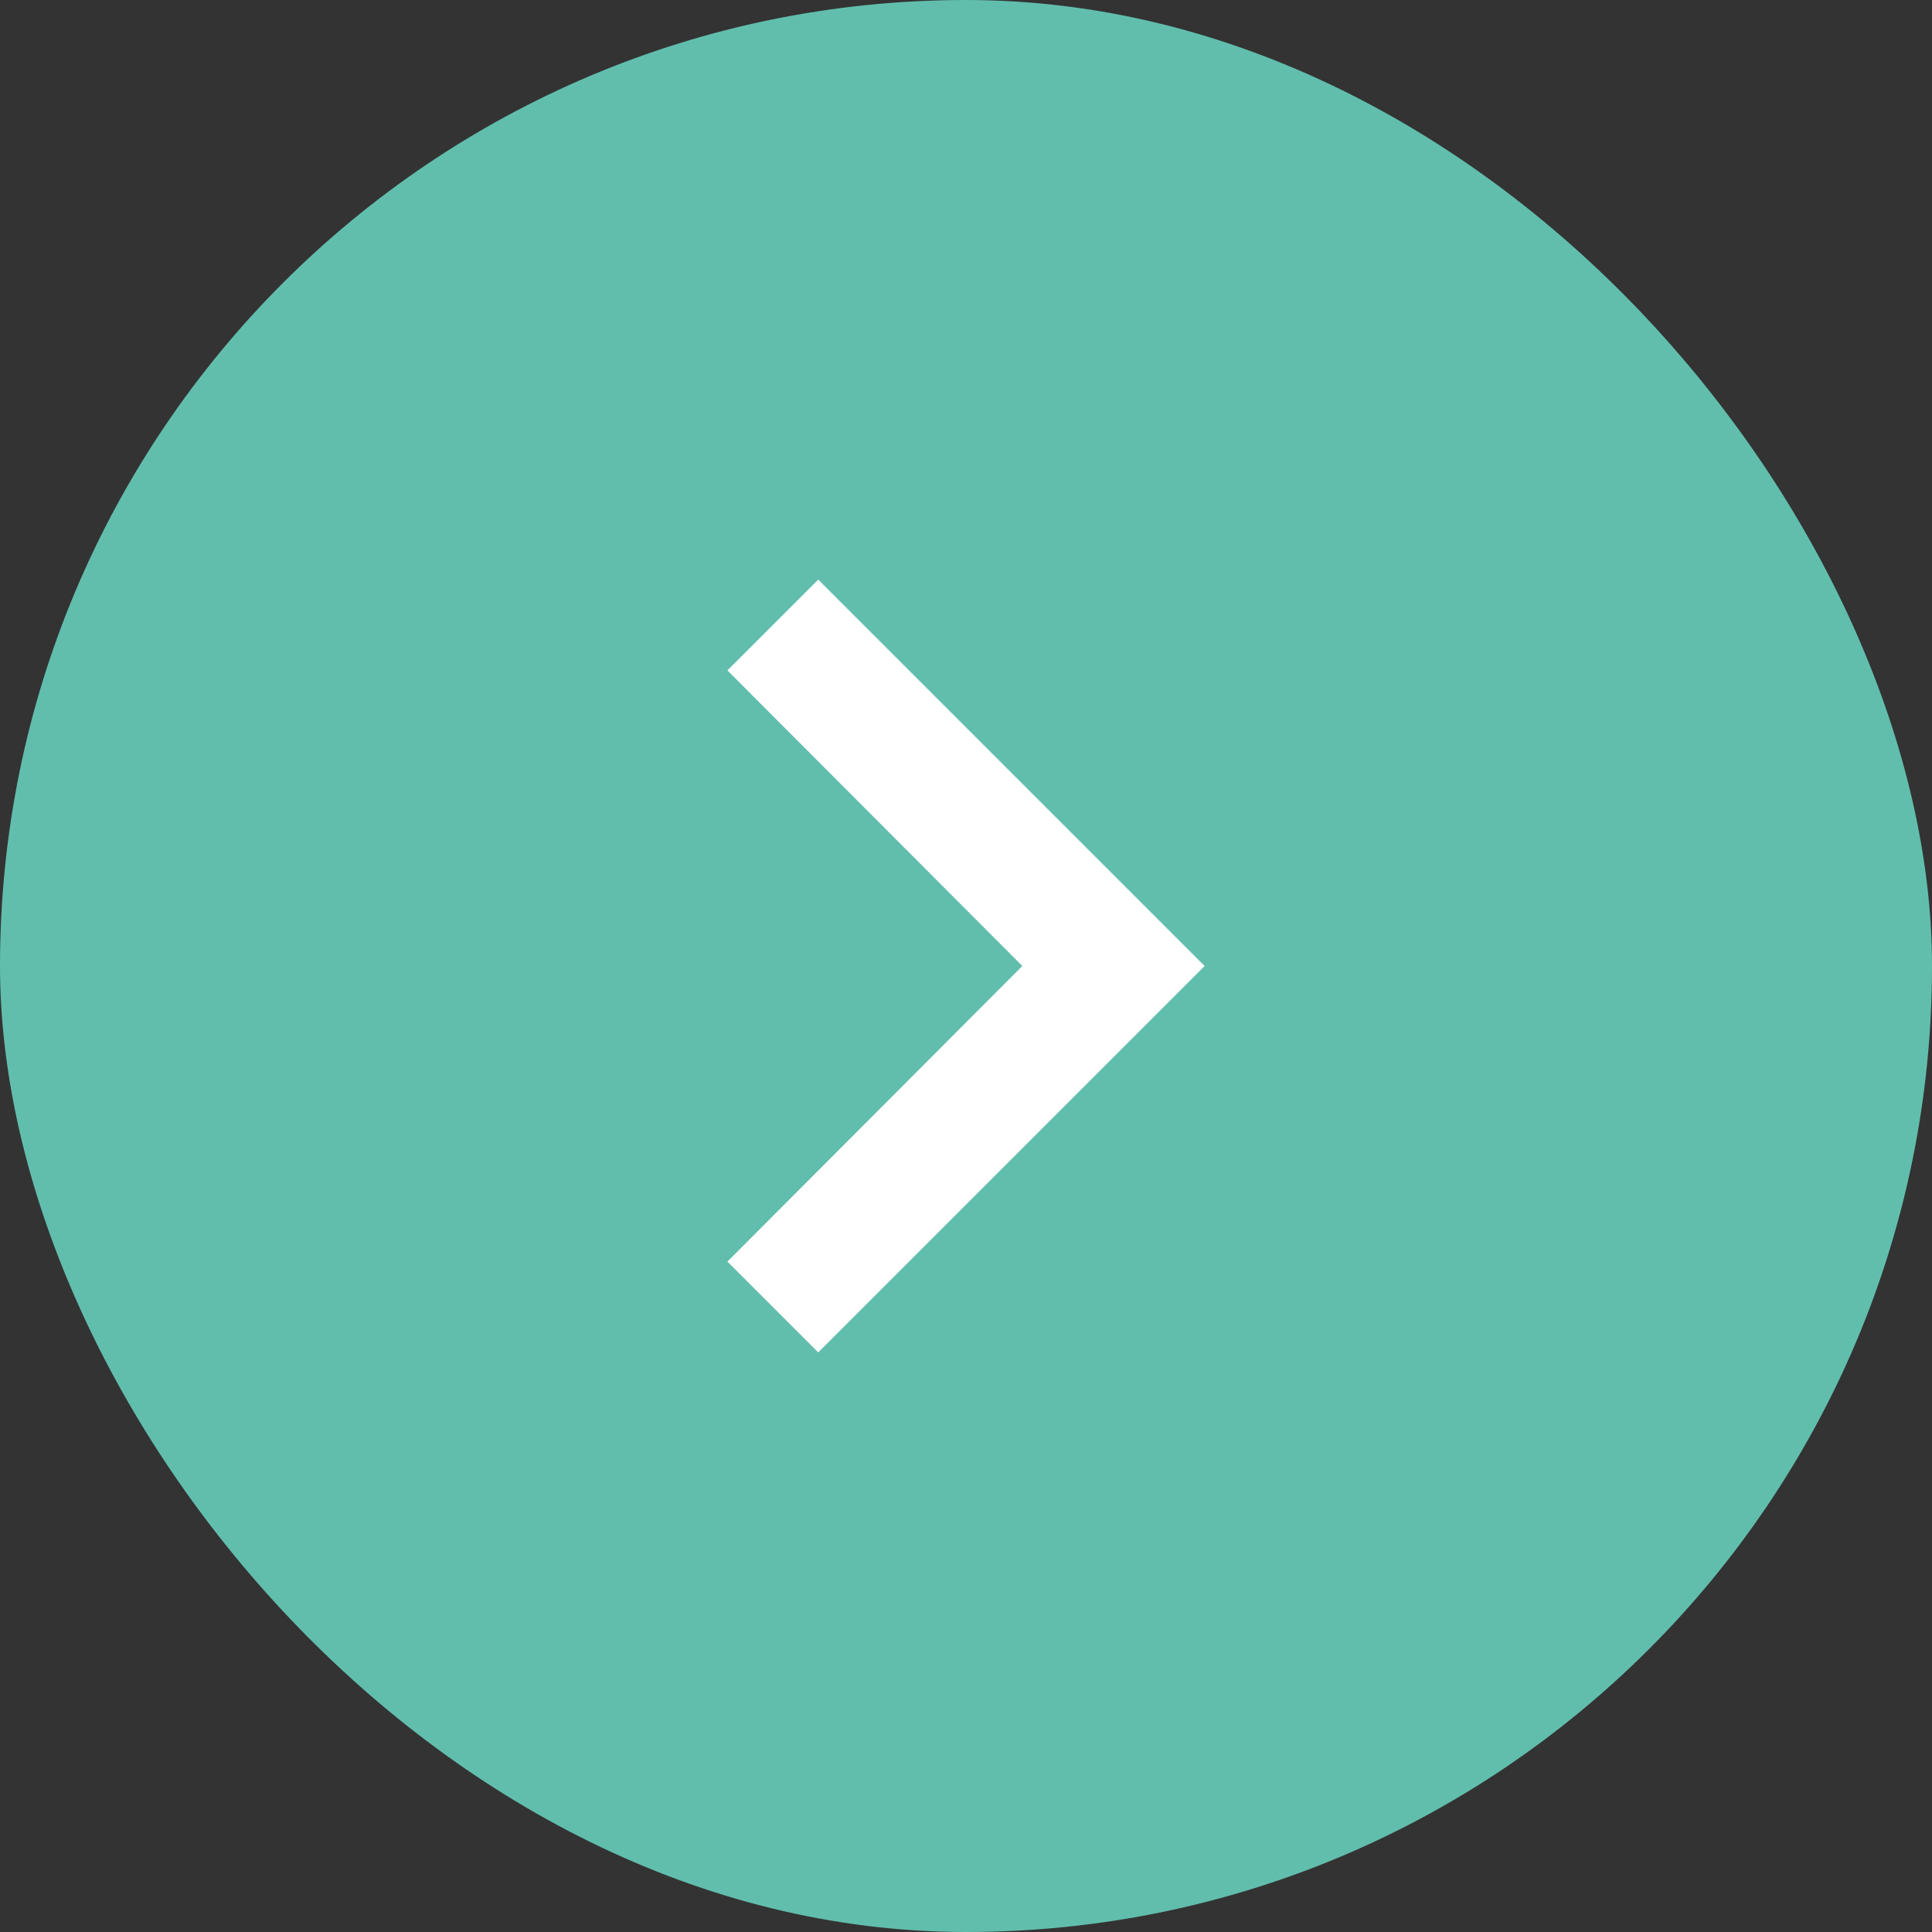 <svg width="25" height="25" viewBox="0 0 25 25" fill="none" xmlns="http://www.w3.org/2000/svg">
<rect x="0" y="0" width="25" height="25" fill="#333333" stroke="none"/>
<rect width="25" height="25" rx="12.5" fill="#61BEAD"/>
<path d="M9.413 16.325L13.229 12.5L9.413 8.675L10.588 7.5L15.588 12.5L10.588 17.5L9.413 16.325Z" fill="white"/>
</svg>
